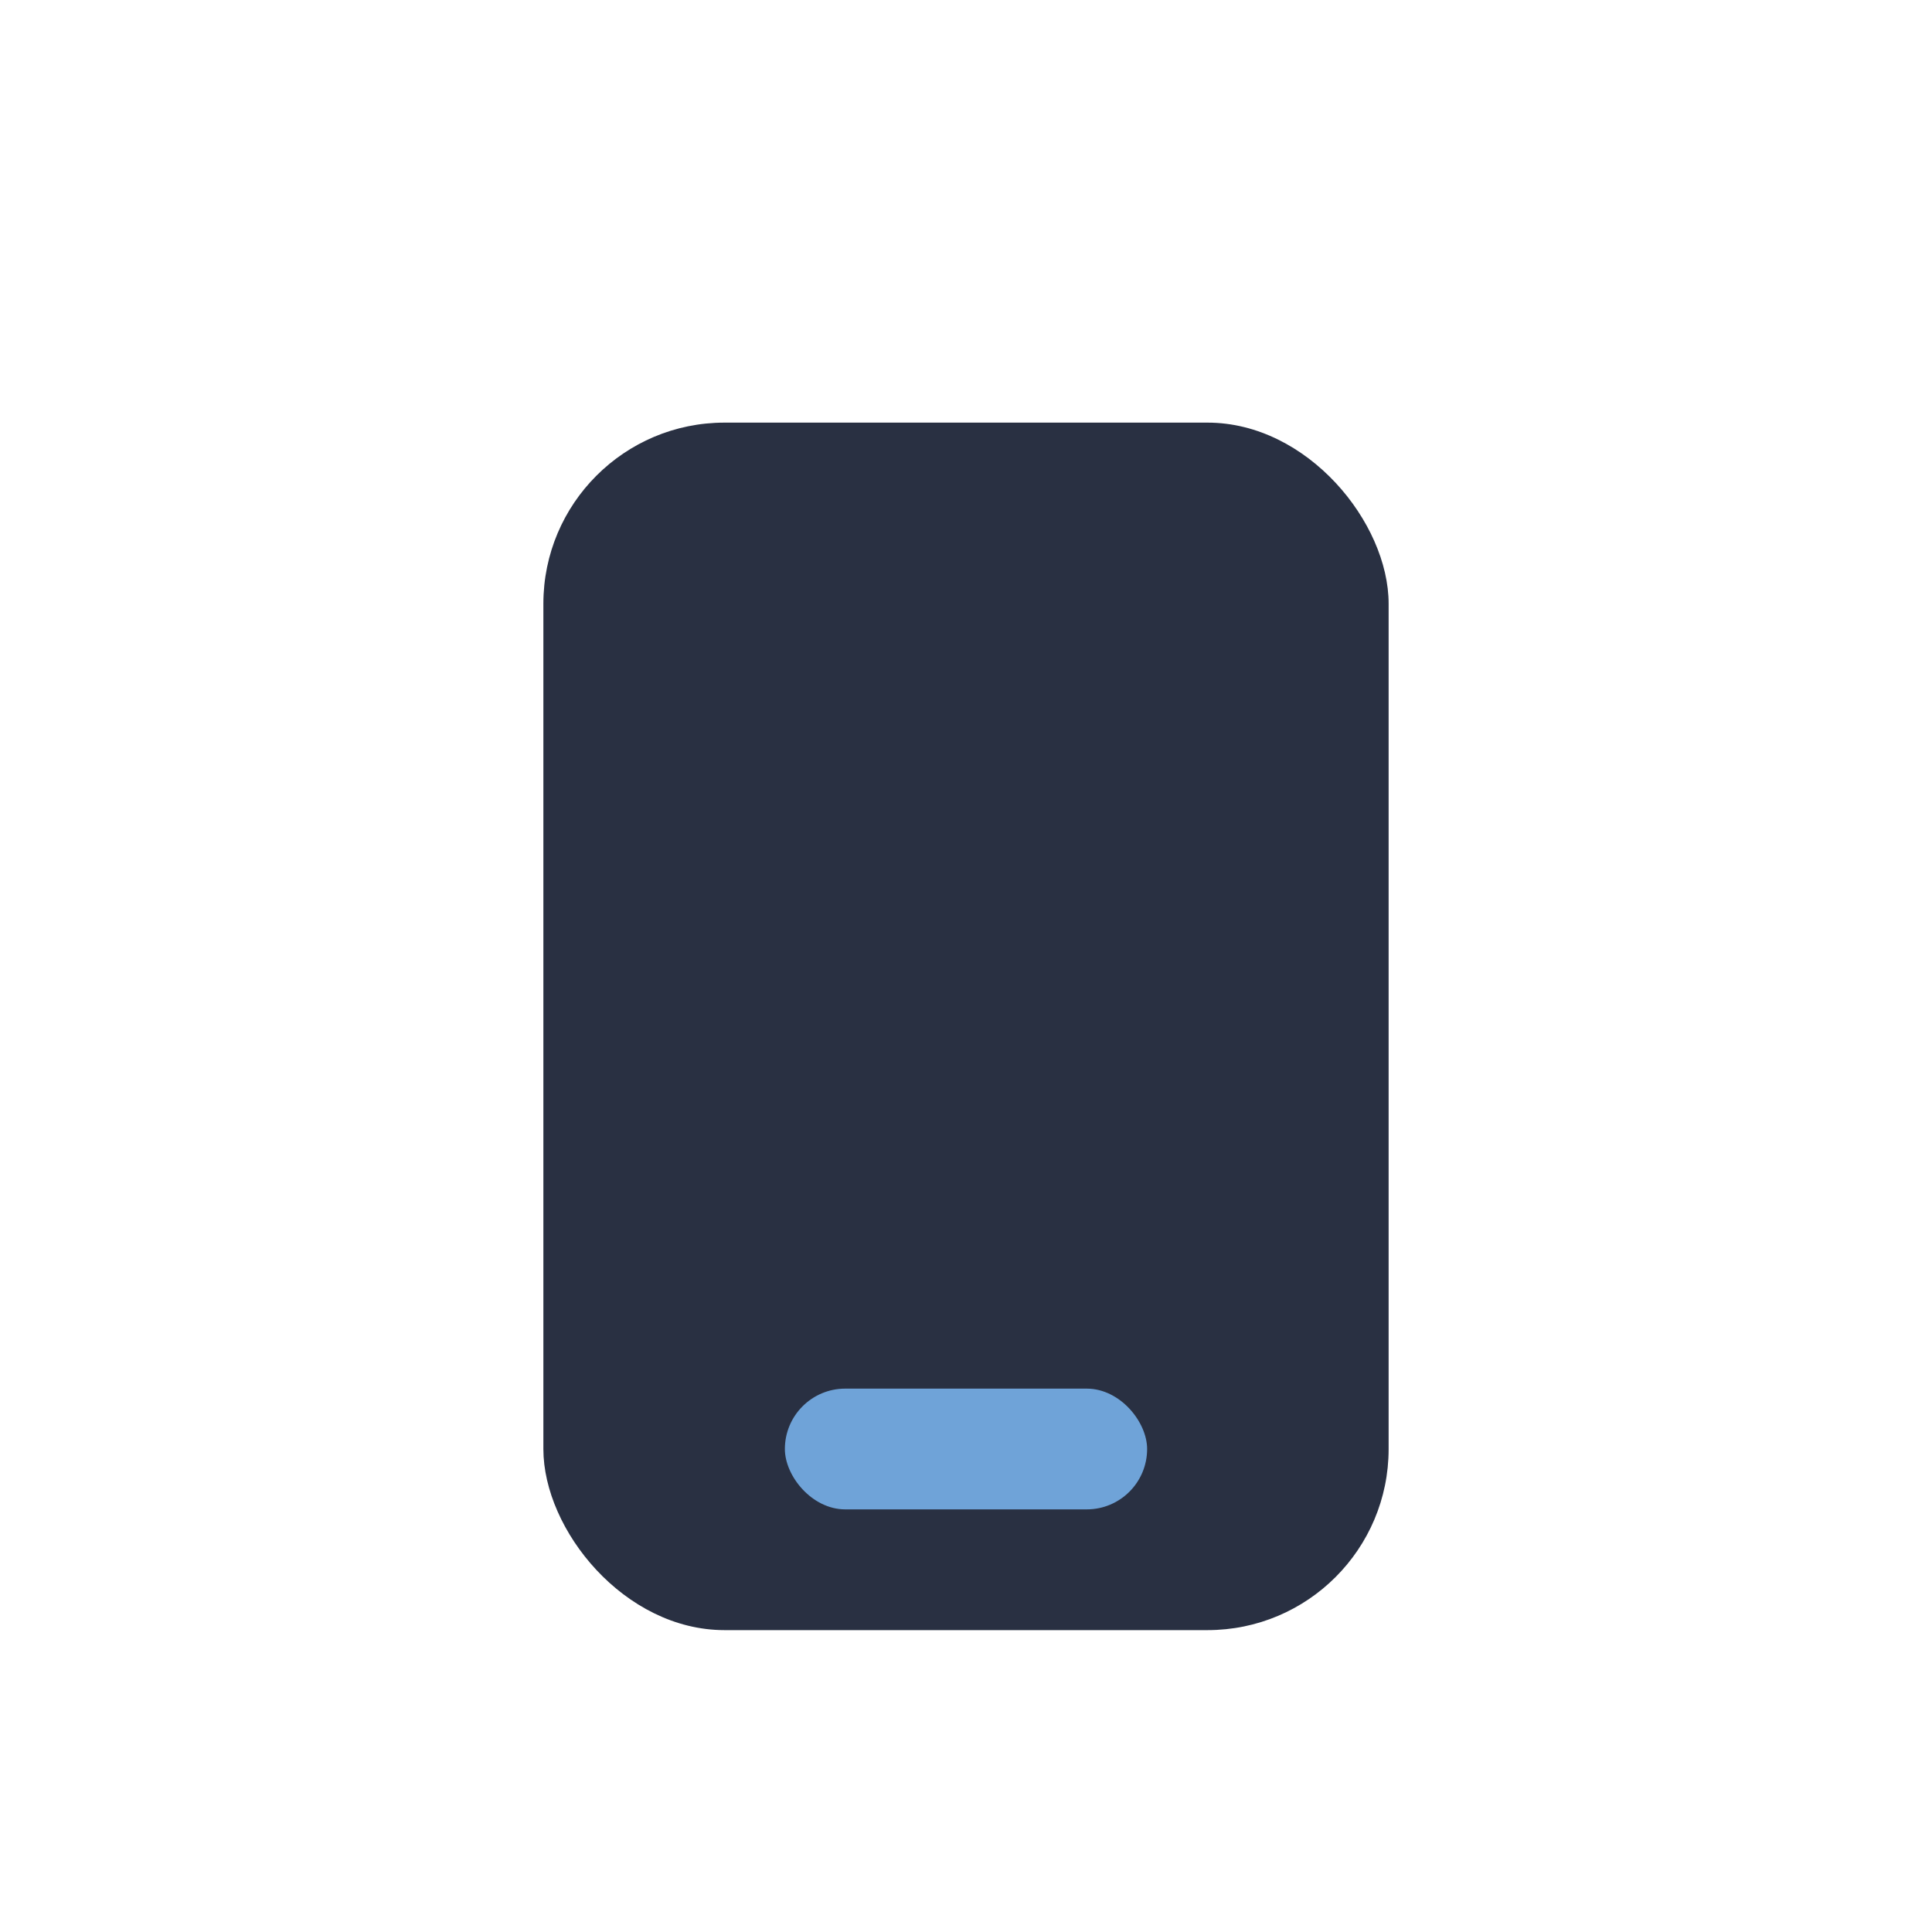 <?xml version="1.0" encoding="UTF-8"?>
<svg xmlns="http://www.w3.org/2000/svg" width="32" height="32" viewBox="0 0 32 32"><rect x="9" y="7" width="14" height="20" rx="3" fill="#293042"/><rect x="13" y="23" width="6" height="2" rx="1" fill="#6FA3D8"/></svg>